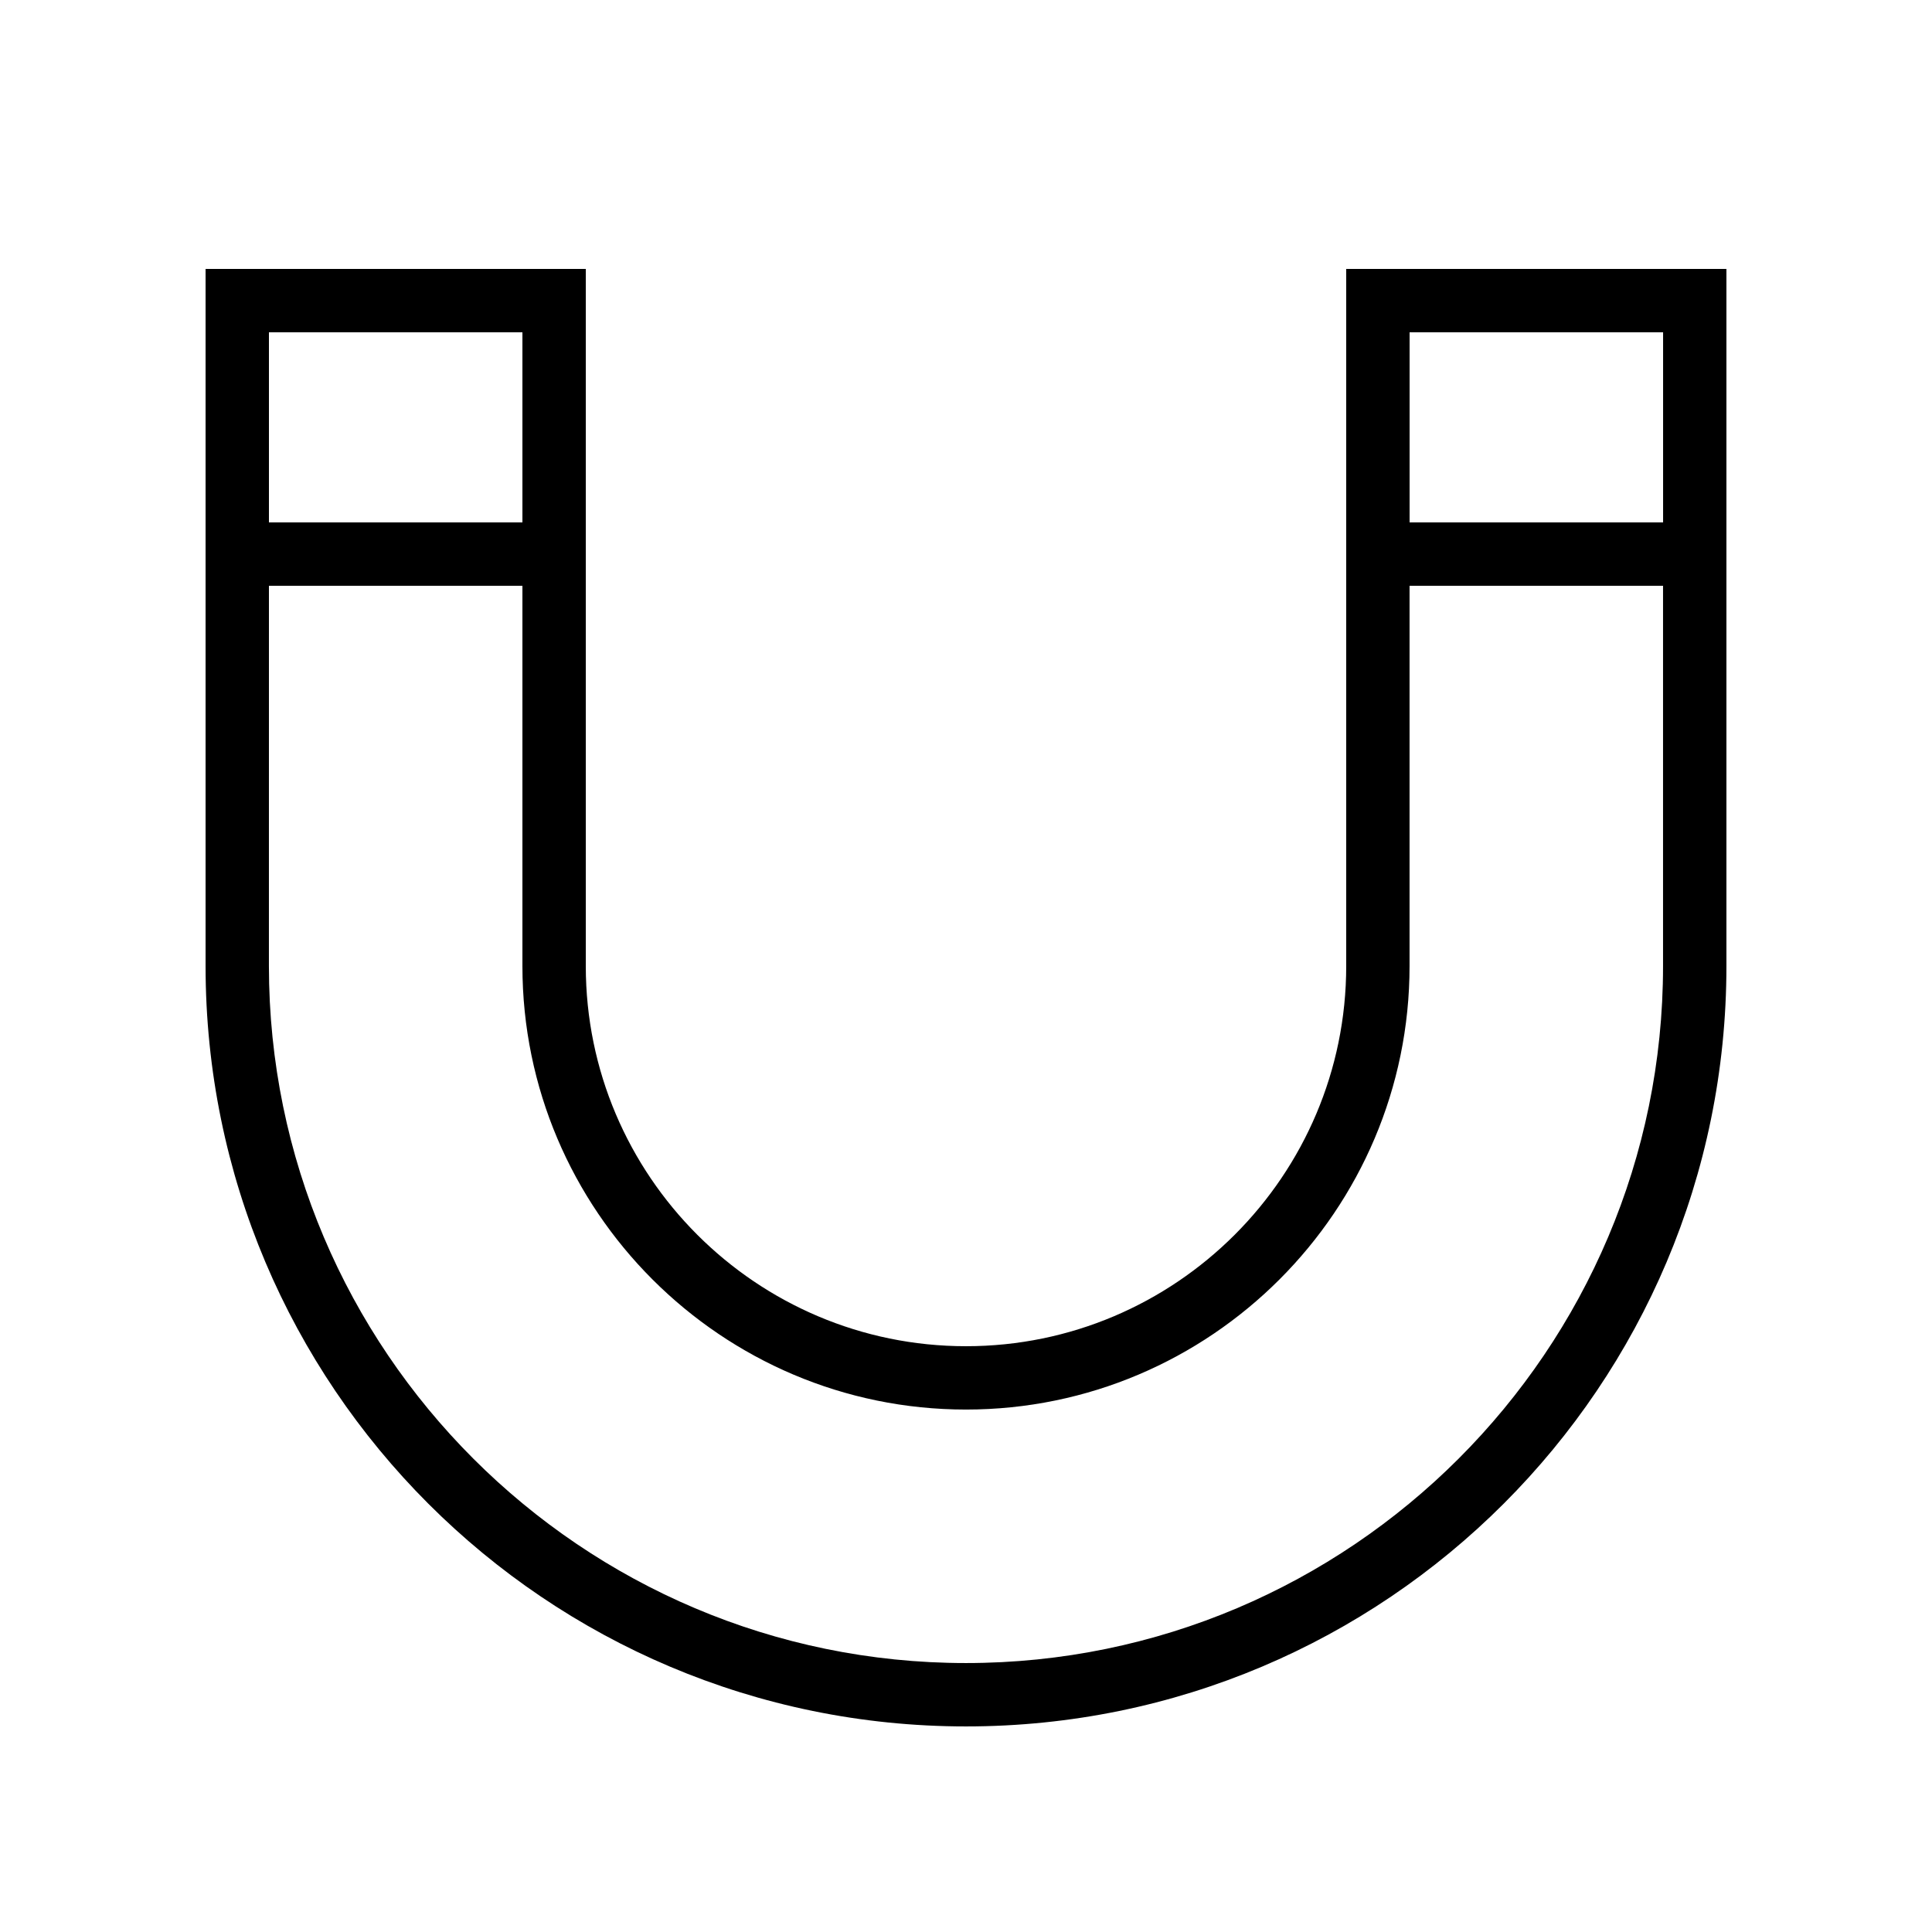 <?xml version="1.0" encoding="UTF-8"?>
<!-- Uploaded to: SVG Repo, www.svgrepo.com, Generator: SVG Repo Mixer Tools -->
<svg fill="#000000" width="800px" height="800px" version="1.1" viewBox="144 144 512 512" xmlns="http://www.w3.org/2000/svg">
 <path d="m198.48 400c0 111.29 90.23 201.52 201.52 201.52s201.52-90.23 201.52-201.52v-184.73h-100.76v184.73c0 55.57-45.191 100.76-100.76 100.76s-100.76-45.191-100.76-100.76v-184.73h-100.76zm319.08-167.94h67.176v50.383h-67.176zm-302.29 0h67.176v50.383h-67.176zm0 67.176h67.176v100.76c0 64.809 52.75 117.55 117.55 117.55 64.809 0 117.55-52.75 117.55-117.55v-100.76h67.176v100.76c0 101.85-82.875 184.73-184.73 184.73-101.85 0-184.73-82.875-184.73-184.73z"/>
</svg>